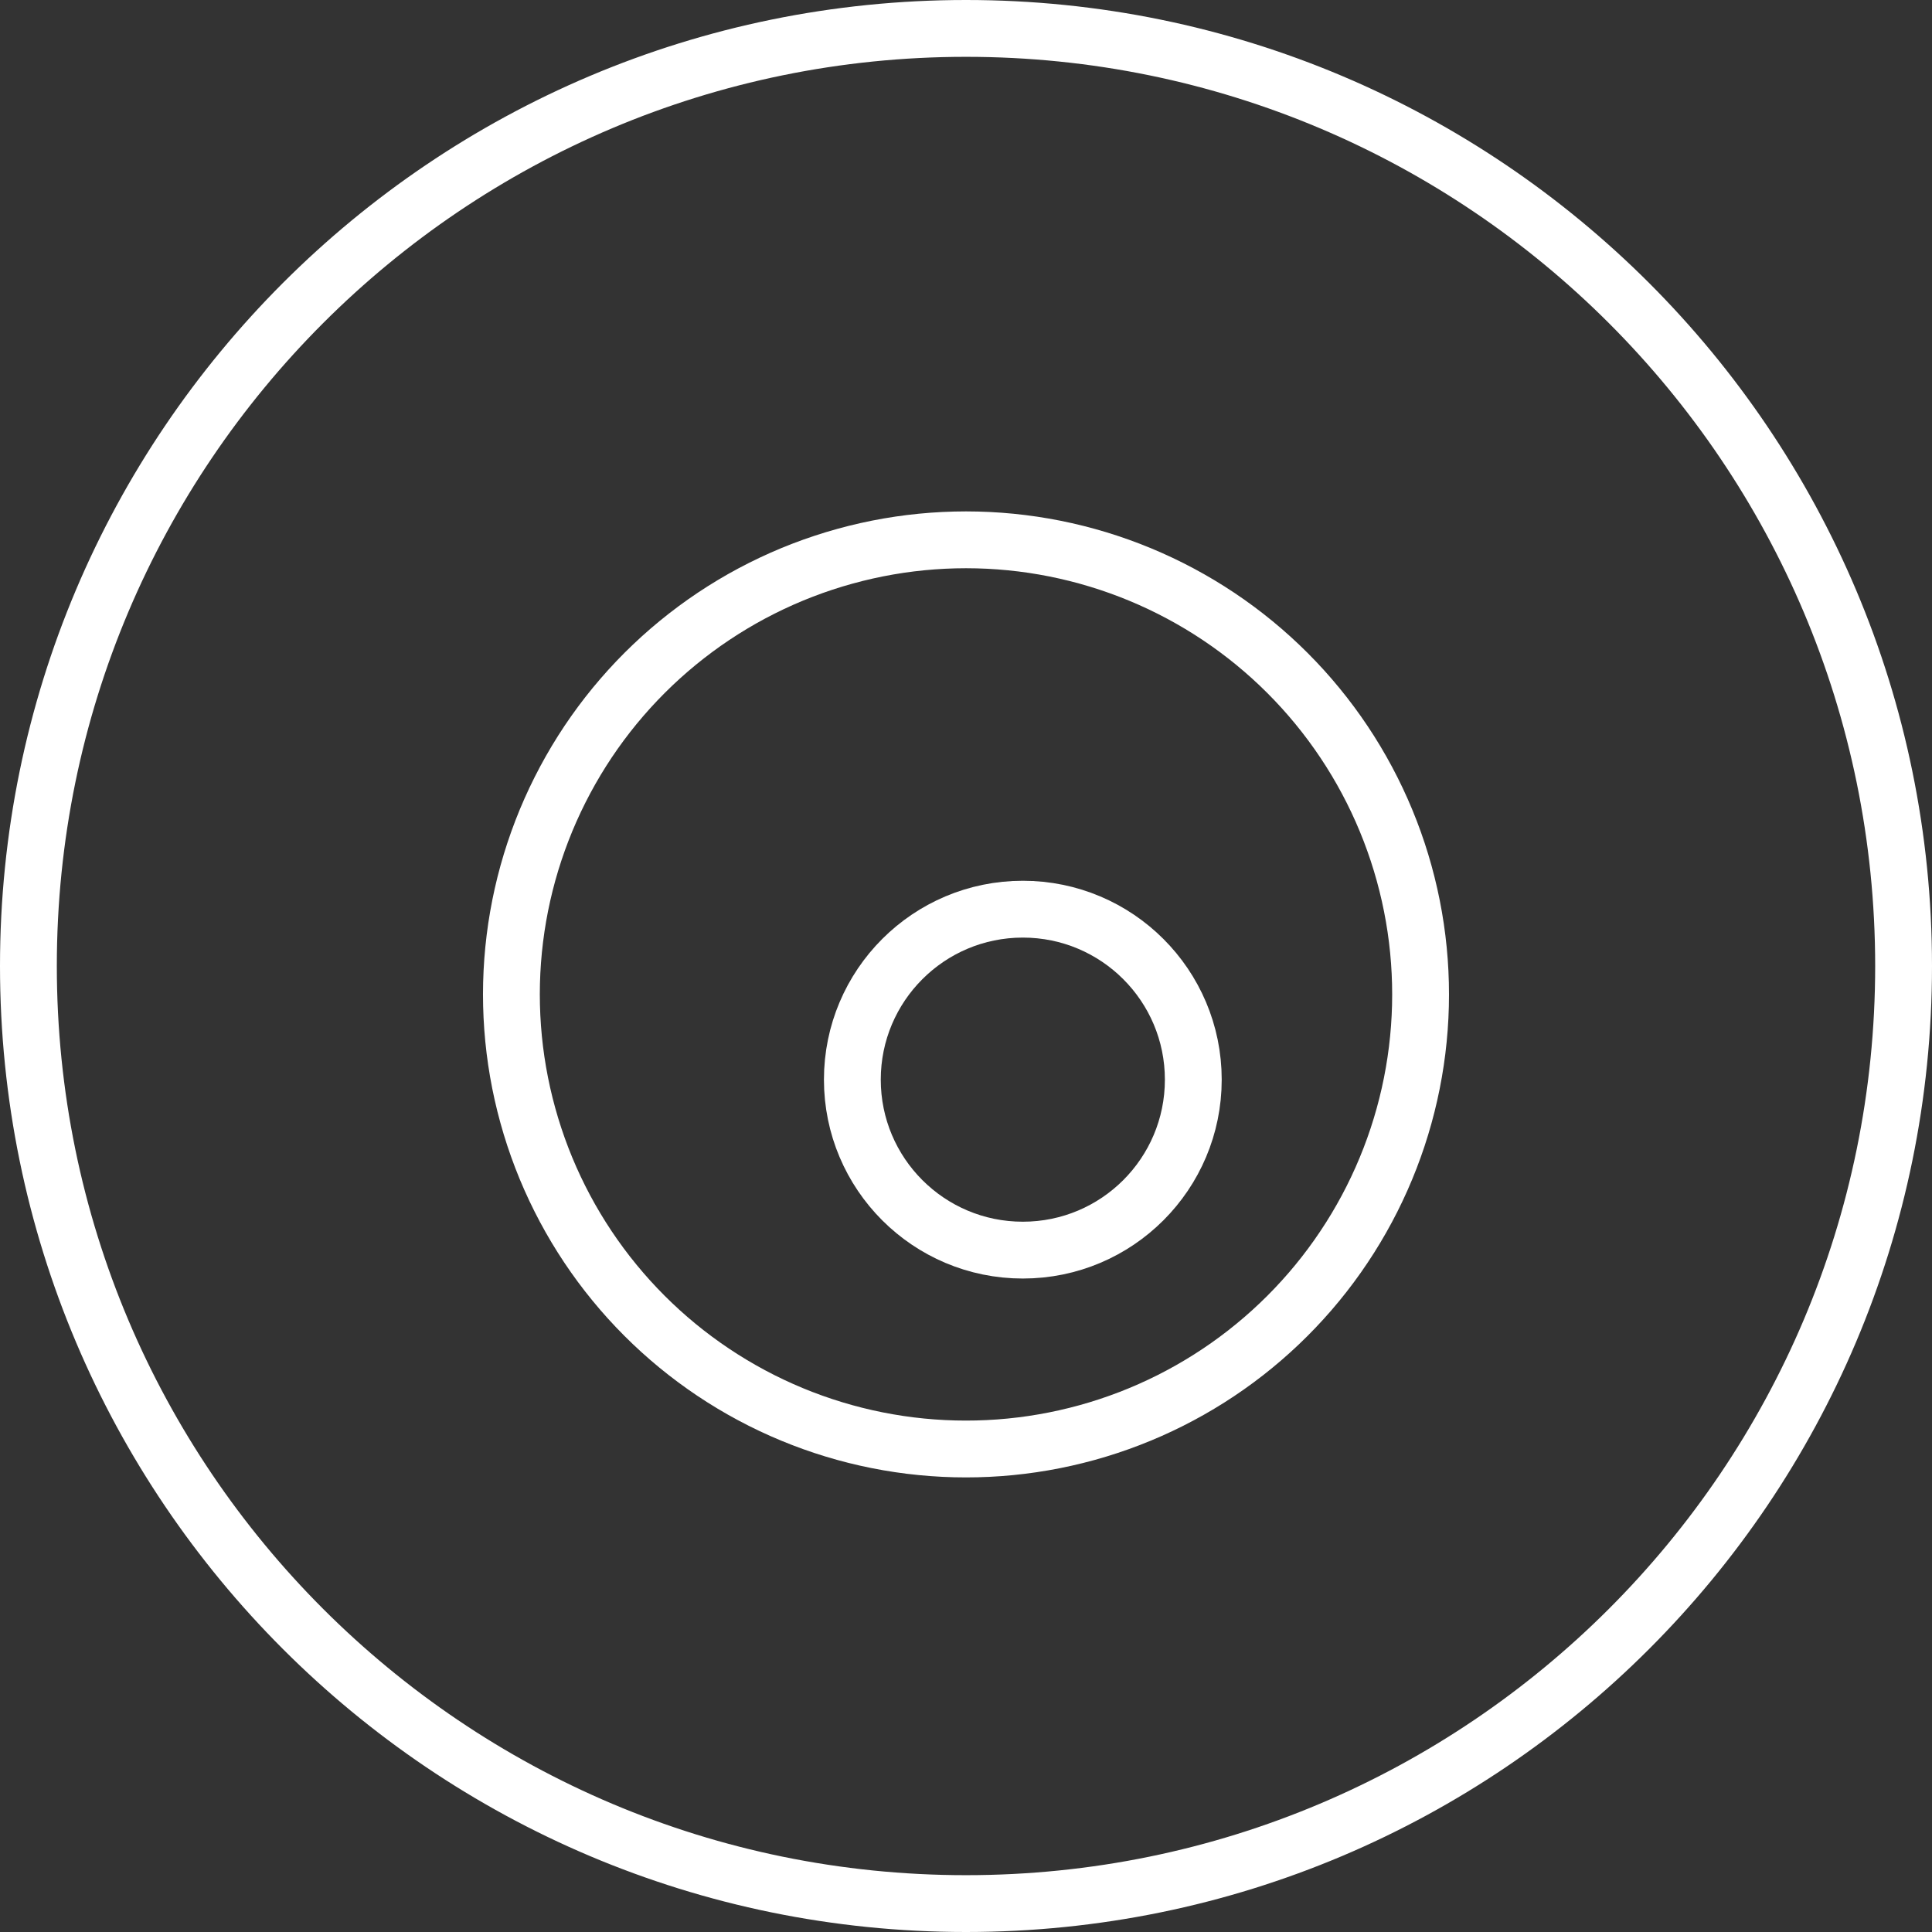 <svg width="68" height="68" viewBox="0 0 68 68" fill="none" xmlns="http://www.w3.org/2000/svg">
<rect x="0" y="0" width="68" height="68" fill="#333333" stroke="none"/>
<g clip-path="url(#clip0_2016_2012)">
<path d="M46.618 25.162C47.91 26.819 48.863 28.714 49.422 30.739C49.982 32.764 50.137 34.88 49.879 36.965C49.621 39.05 48.955 41.065 47.918 42.892C46.882 44.72 45.495 46.326 43.838 47.618C42.181 48.91 40.286 49.863 38.261 50.422C36.236 50.982 34.12 51.137 32.035 50.879C29.95 50.621 27.936 49.955 26.108 48.918C24.28 47.882 22.674 46.495 21.382 44.838C20.09 43.181 19.137 41.286 18.578 39.261C18.018 37.236 17.863 35.12 18.121 33.035C18.379 30.95 19.046 28.936 20.082 27.108C21.118 25.28 22.505 23.674 24.162 22.382C25.819 21.09 27.714 20.137 29.739 19.578C31.764 19.018 33.88 18.863 35.965 19.121C38.05 19.379 40.065 20.046 41.892 21.082C43.72 22.118 45.326 23.505 46.618 25.162L46.618 25.162Z" stroke="white" stroke-width="2" stroke-miterlimit="10"/>
<path d="M67 34C67 52.225 52.225 67 34 67C15.775 67 1 52.225 1 34C1 15.775 15.775 1 34 1C52.225 1 67 15.775 67 34Z" stroke="white" stroke-width="2" stroke-miterlimit="10"/>
<path d="M42 38C42 41.314 39.314 44 36 44C32.686 44 30 41.314 30 38C30 34.686 32.686 32 36 32C39.314 32 42 34.686 42 38Z" stroke="white" stroke-width="2" stroke-miterlimit="10"/>
</g>
<defs>
<clipPath id="clip0_2016_2012">
<rect width="68" height="68" fill="white"/>
</clipPath>
</defs>
</svg>
